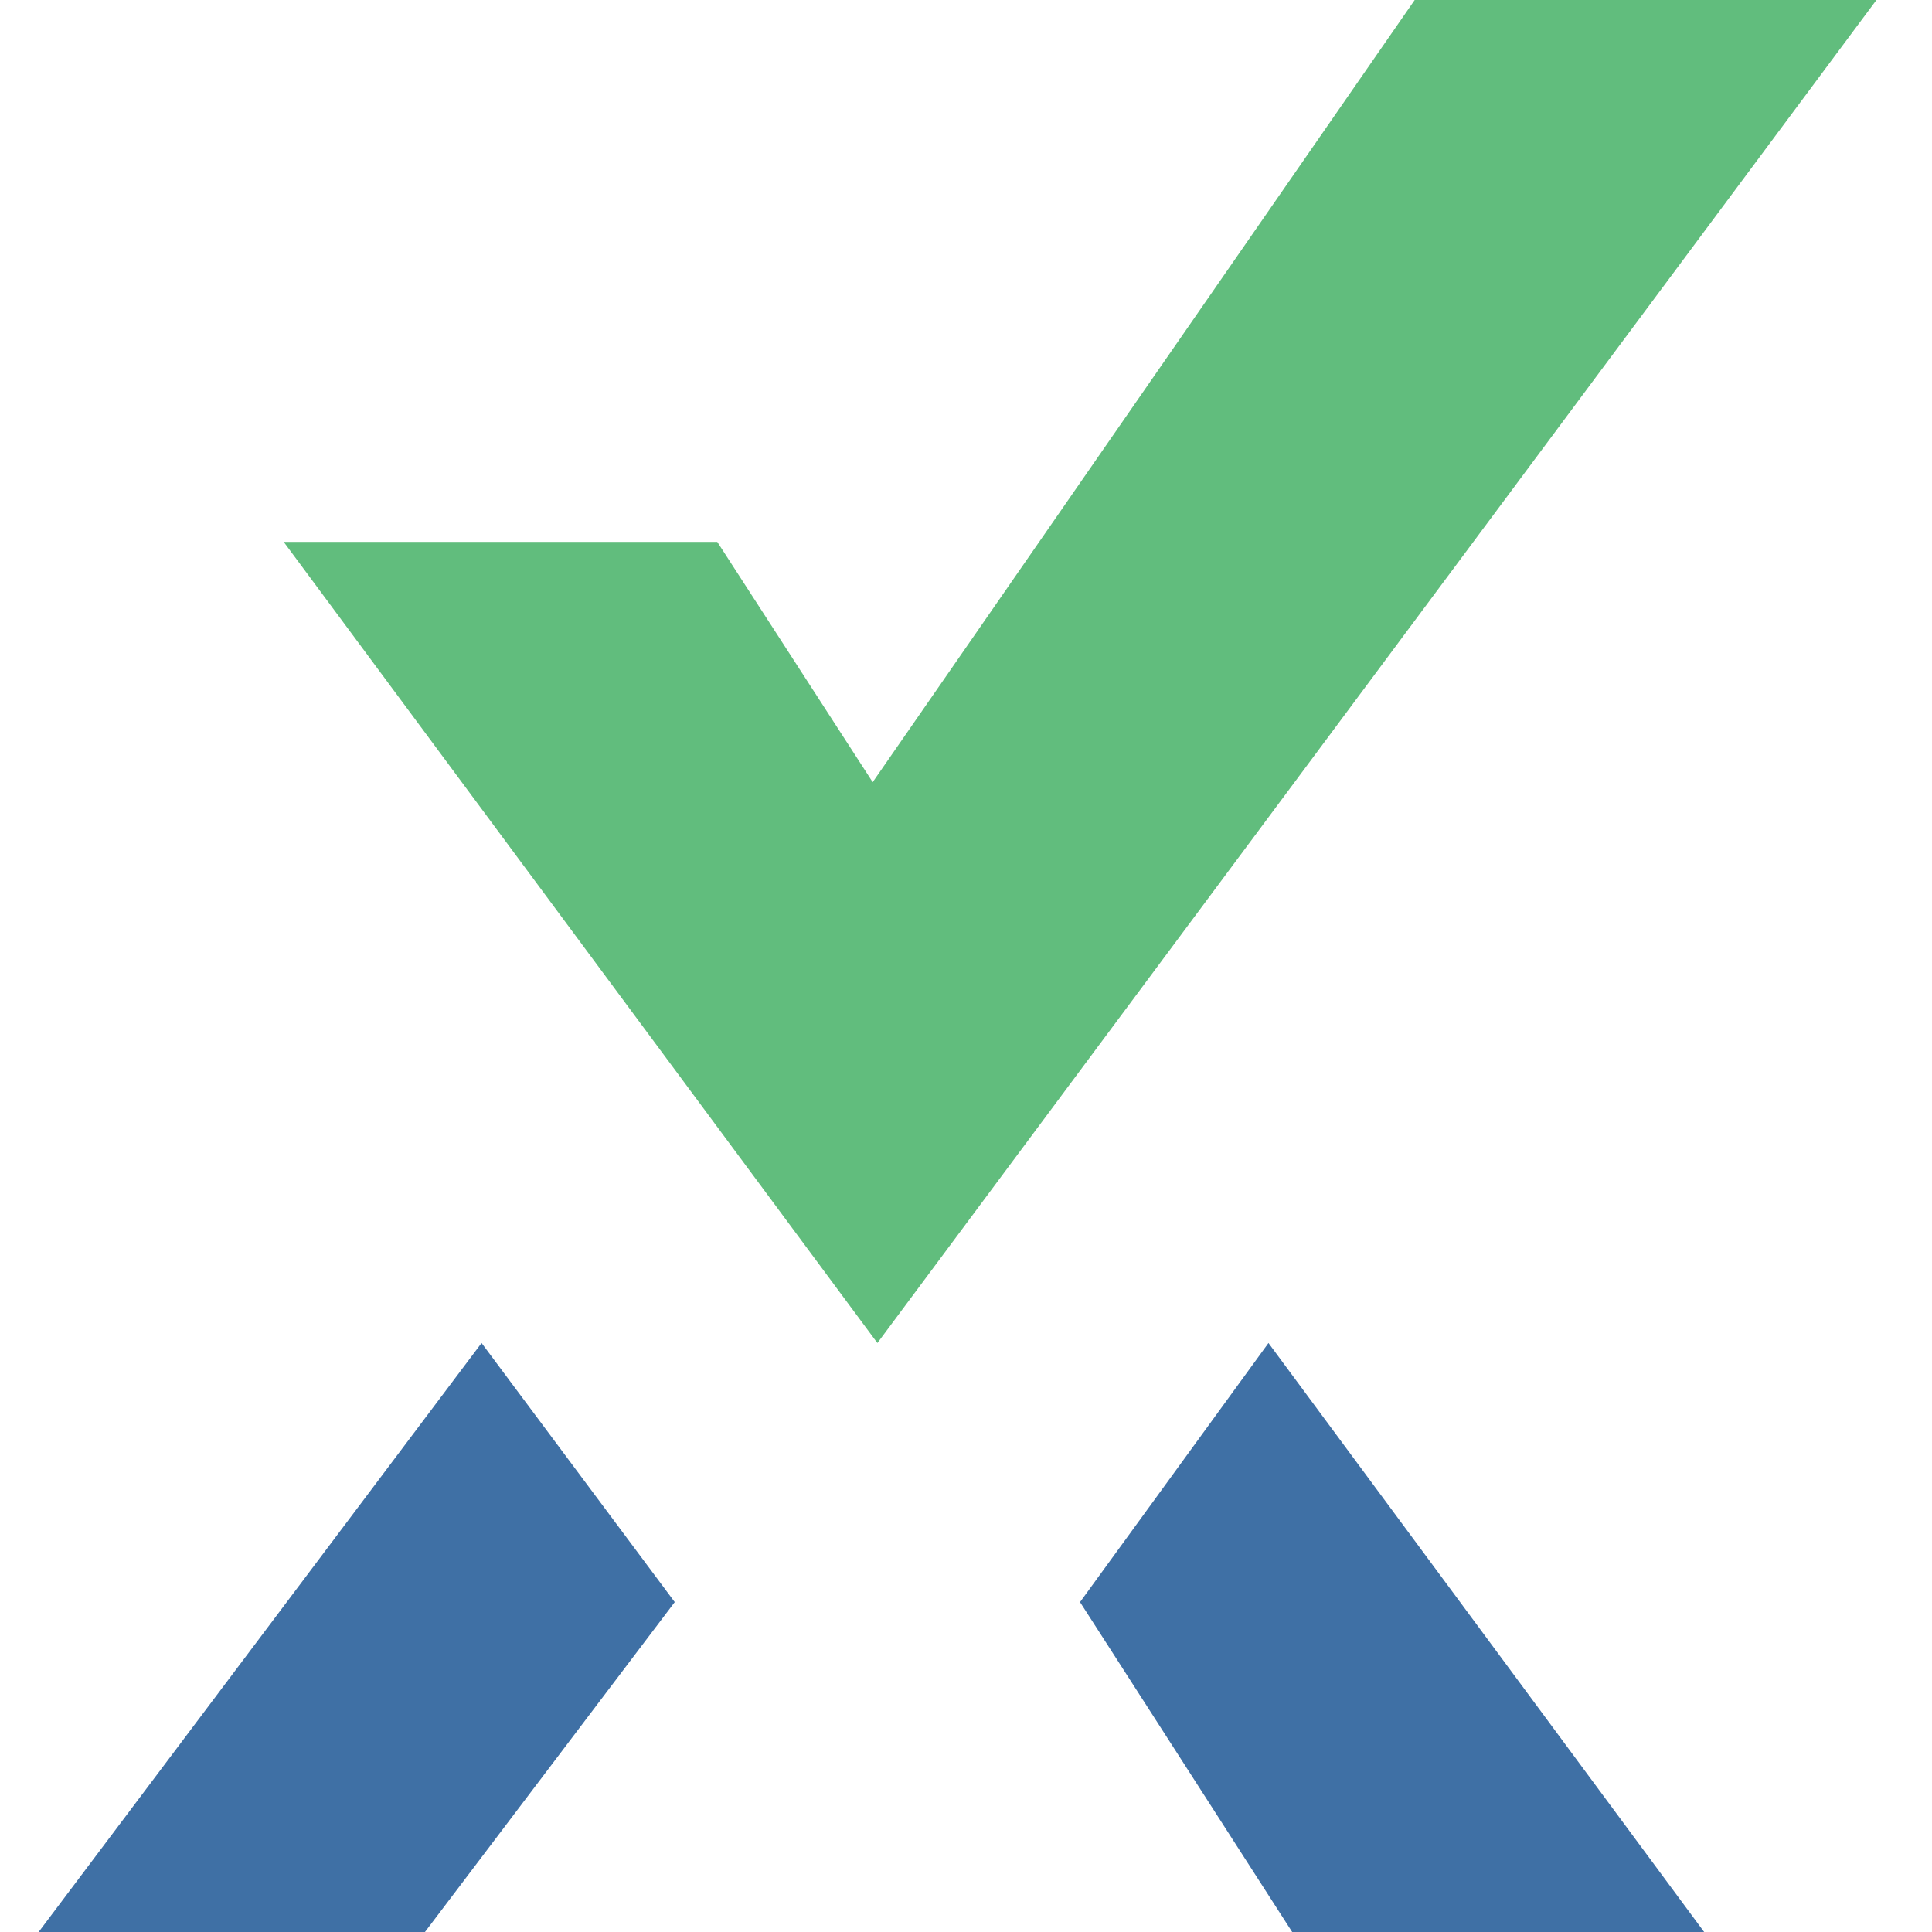 <svg width="50" height="50" viewBox="0 0 50 50" fill="none" xmlns="http://www.w3.org/2000/svg">
<path d="M7.342 14.024H18.563L22.585 20.242L36.612 0H48.562L22.707 34.757L7.342 14.024Z" fill="#61BD7D"/>
<path d="M12.463 34.757L17.462 41.462L10.998 50H1L12.463 34.757Z" fill="#3F70A5"/>
<path d="M32.828 34.757L27.951 41.462L33.441 50H44.103L32.828 34.757Z" fill="#3F70A5"/>
</svg>
